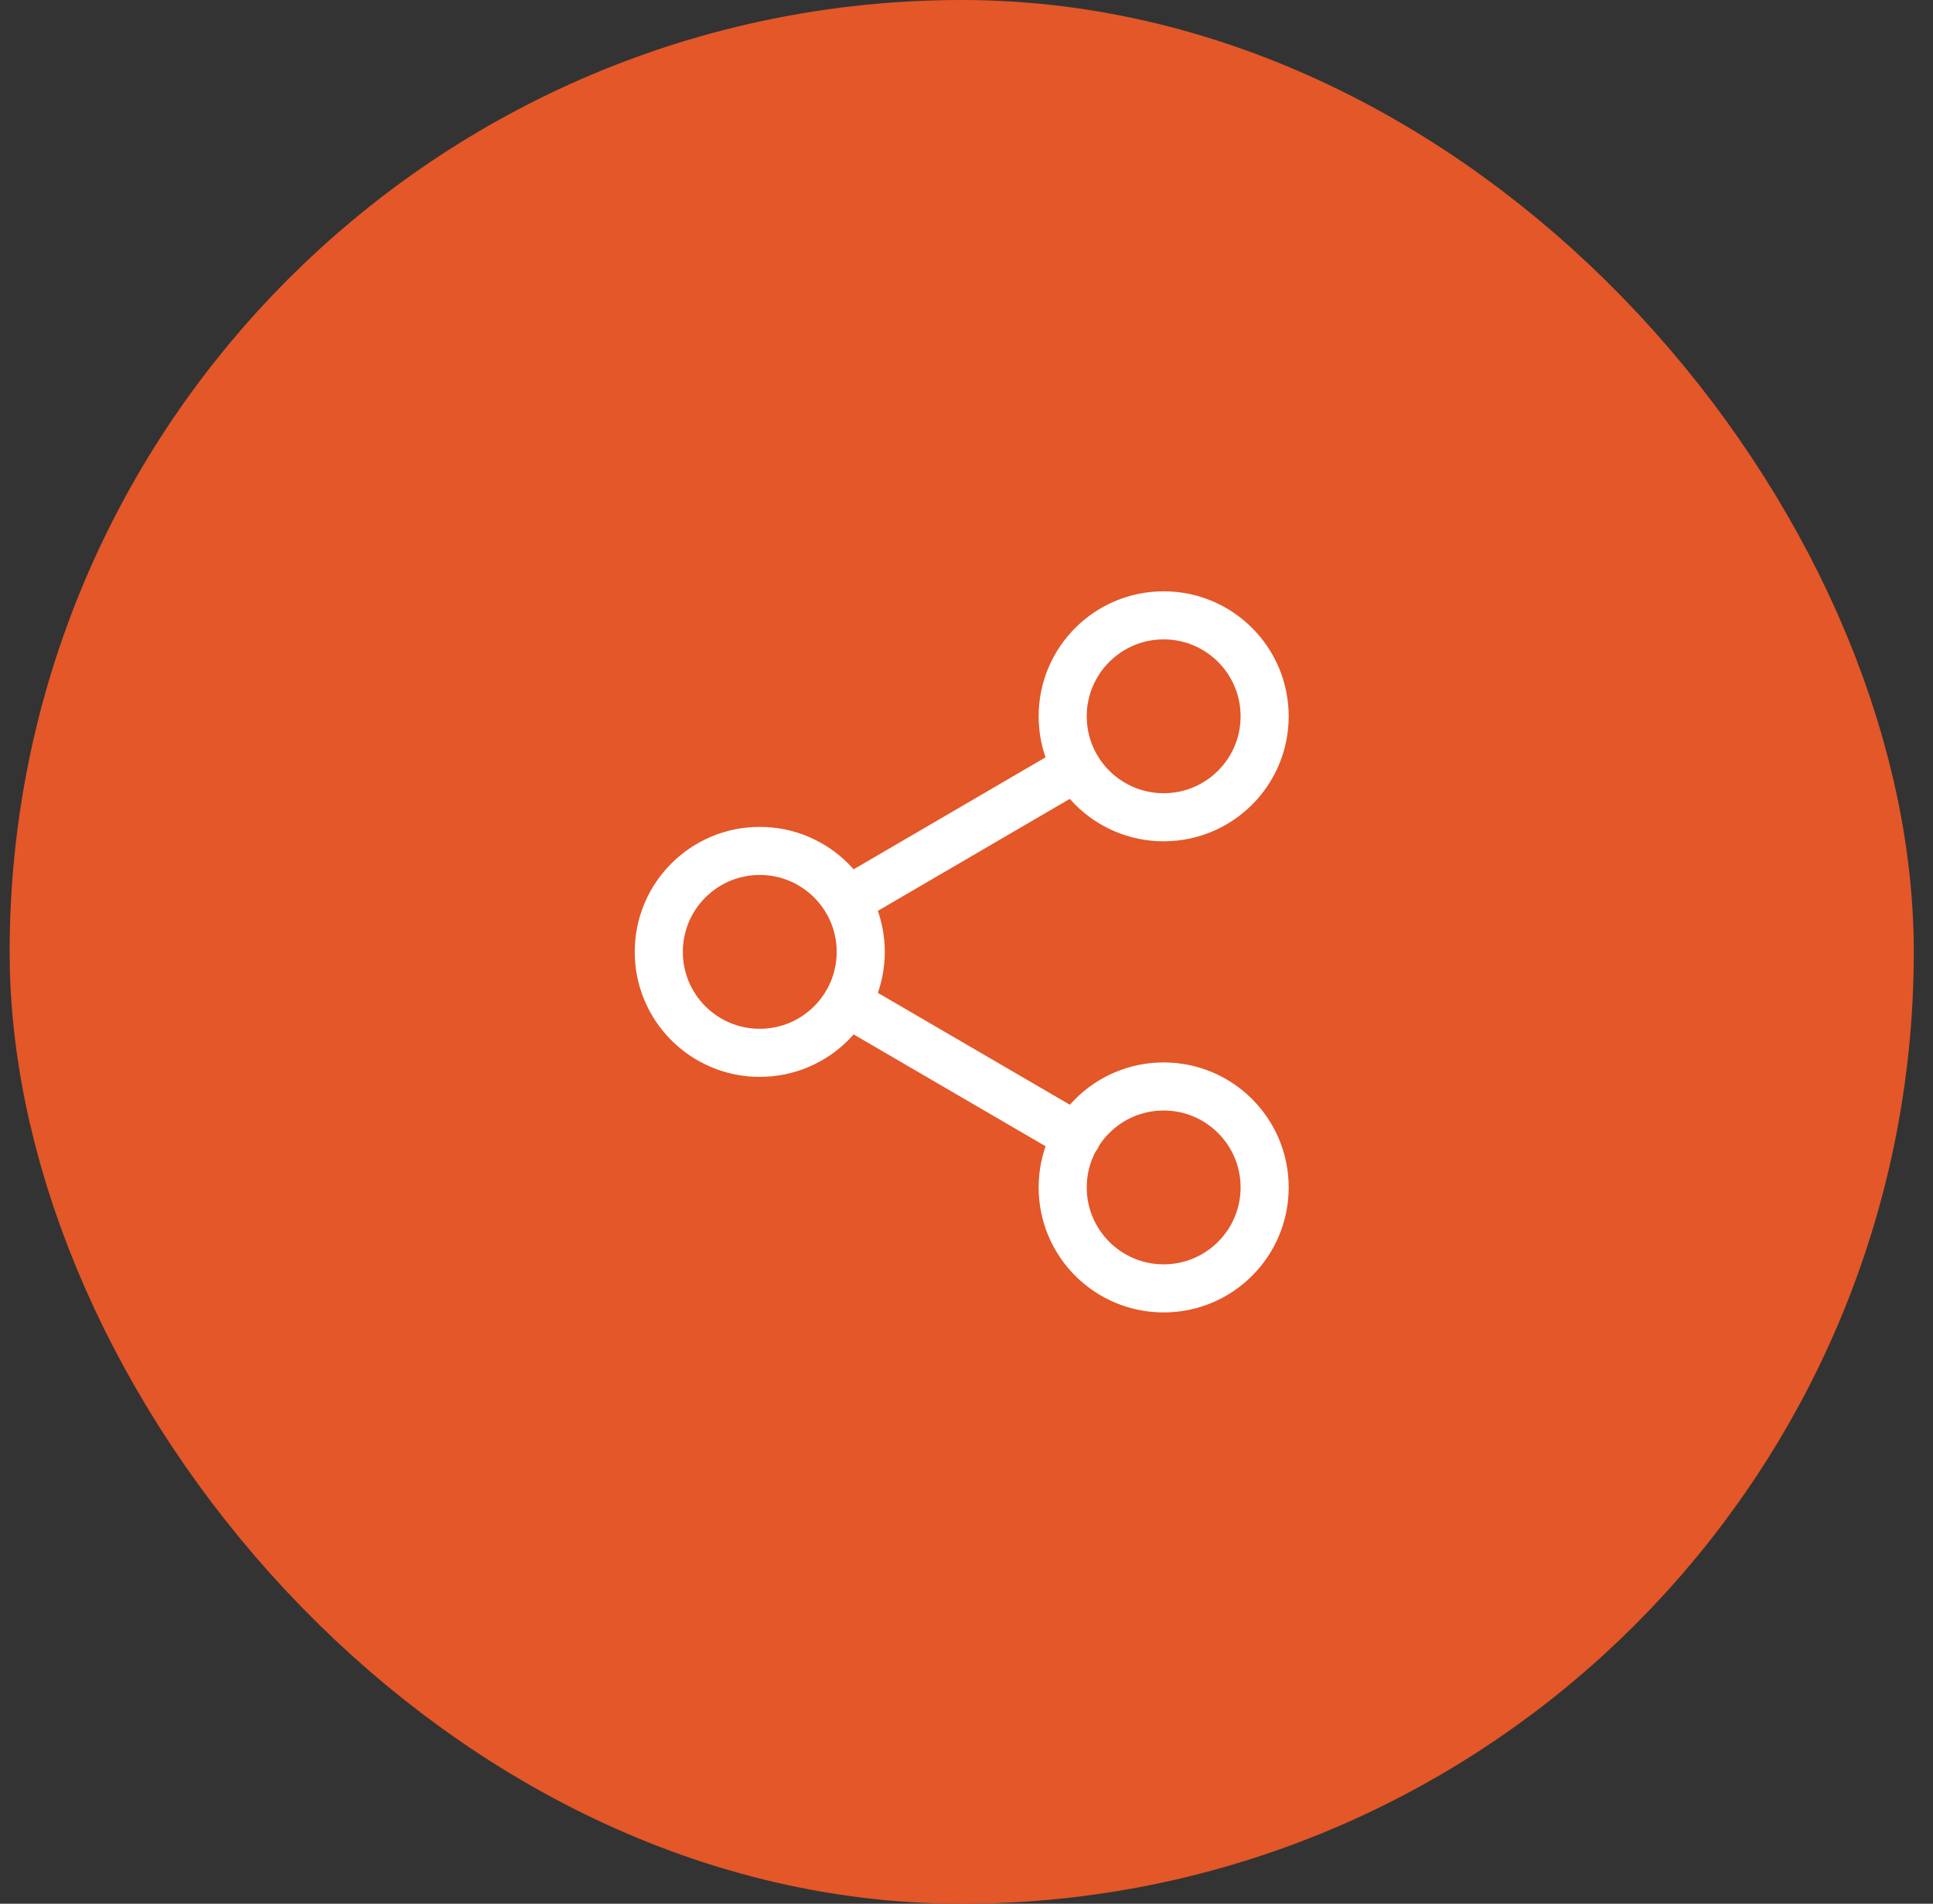 <svg width="67" height="66" viewBox="0 0 67 66" fill="none" xmlns="http://www.w3.org/2000/svg">
<rect x="0" y="0" width="67" height="66" fill="#333333" stroke="none"/>
<rect x="5.334" y="5" width="56" height="56" rx="28" fill="#E35728"/>
<path d="M29.356 34.761L37.324 39.405M37.312 26.595L29.356 31.238M43.834 24.833C43.834 26.766 42.267 28.333 40.334 28.333C38.401 28.333 36.834 26.766 36.834 24.833C36.834 22.9 38.401 21.333 40.334 21.333C42.267 21.333 43.834 22.9 43.834 24.833ZM29.834 33C29.834 34.933 28.267 36.5 26.334 36.5C24.401 36.5 22.834 34.933 22.834 33C22.834 31.067 24.401 29.5 26.334 29.5C28.267 29.5 29.834 31.067 29.834 33ZM43.834 41.166C43.834 43.099 42.267 44.666 40.334 44.666C38.401 44.666 36.834 43.099 36.834 41.166C36.834 39.233 38.401 37.666 40.334 37.666C42.267 37.666 43.834 39.233 43.834 41.166Z" stroke="white" stroke-width="1.667" stroke-linecap="round" stroke-linejoin="round"/>
<rect x="5.334" y="5" width="56" height="56" rx="28" stroke="#E35728" stroke-width="10"/>
</svg>
